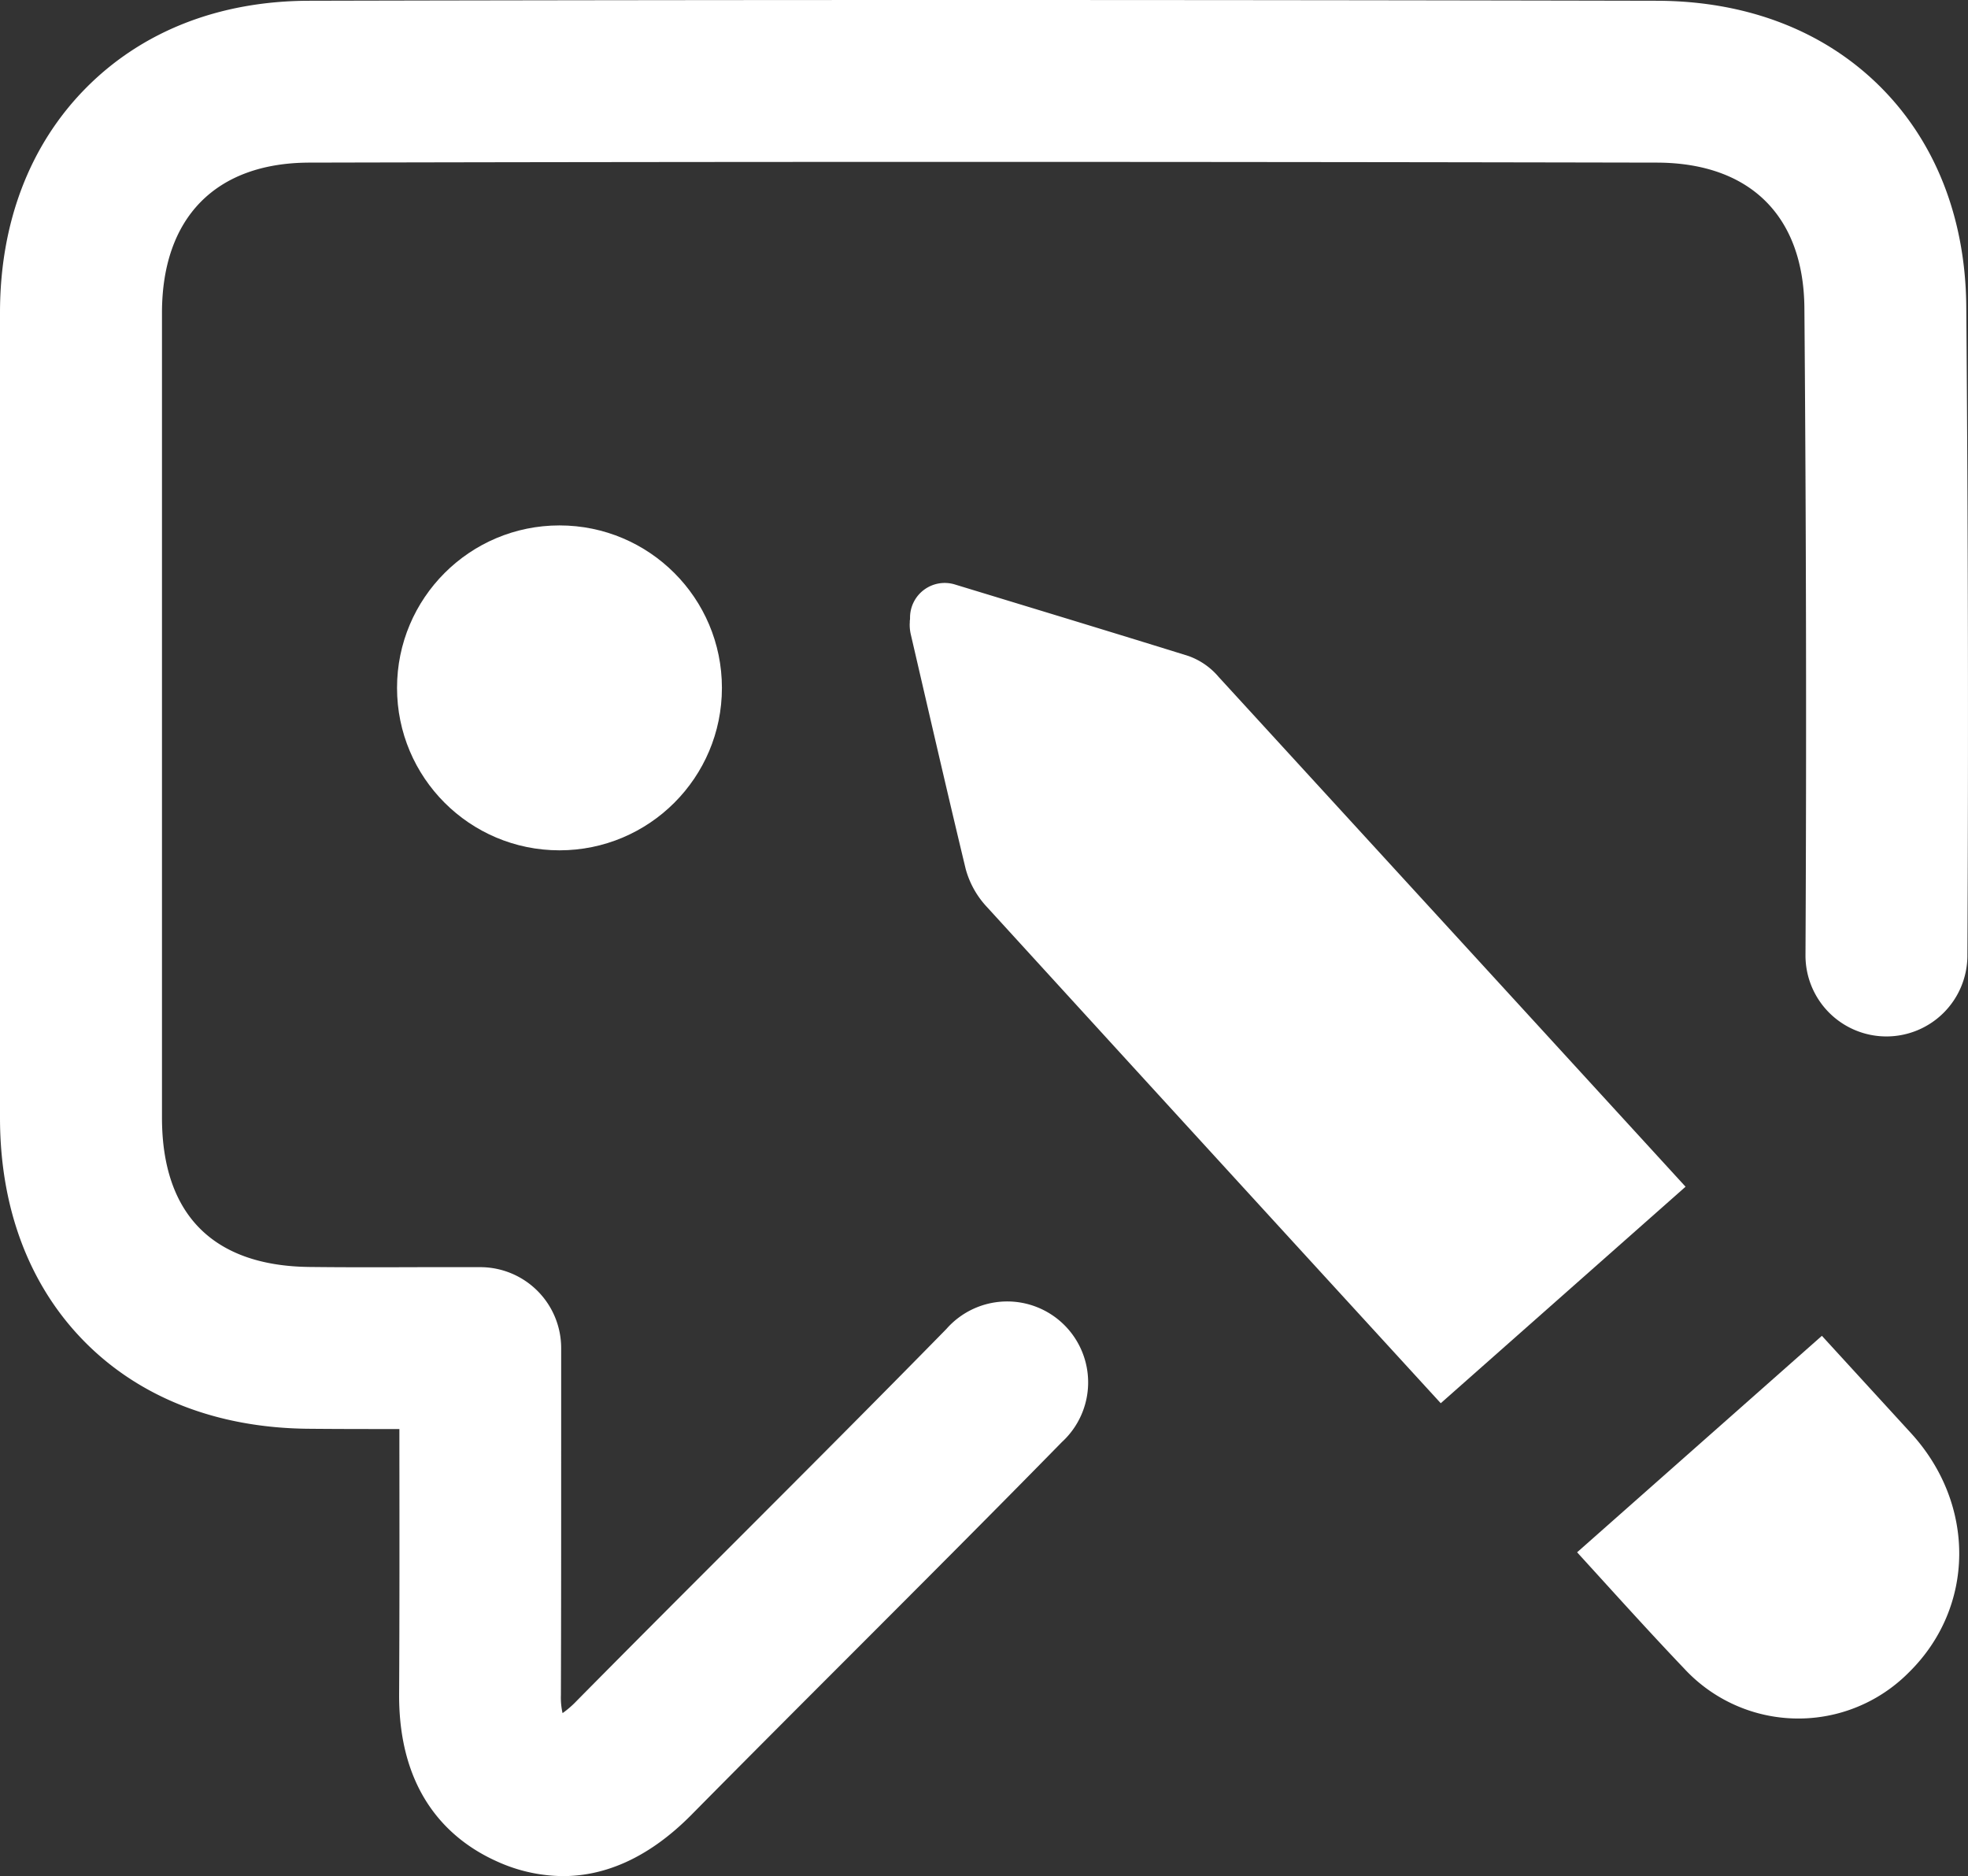 <svg xmlns="http://www.w3.org/2000/svg" viewBox="0 0 593.03 565.31"><rect x="0" y="0" width="593.03" height="565.31" fill="#333333" stroke="none"/><defs><style>.cls-1{fill:#fff;}</style></defs><title>pisanje_blogova</title><g id="Layer_2" data-name="Layer 2"><g id="Layer_1-2" data-name="Layer 1"><path class="cls-1" d="M169.63,565.31a48.76,48.76,0,0,1-19.86-4.42c-13.55-6.06-29.67-19.73-29.5-50.47.13-24.18.11-48.12.08-73.46,0-2.11,0-4.24,0-6.36-9.46,0-18.59,0-27.81-.09-27.26-.32-50.46-9.41-67.09-26.27S0,364.07,0,336.79C0,248.25,0,168.91,0,94.22c0-27,8.88-50.35,25.64-67.44C42.63,9.48,65.93.3,93.05.23c127.49-.3,260.35-.31,406.17,0,26.85.05,50,8.85,66.9,25.44s26.17,39.79,26.39,66.69c.54,66.45.66,132.28.34,195.67a24.4,24.4,0,0,1-24.39,24.27h-.13a24.39,24.39,0,0,1-24.27-24.51c.32-63.18.21-128.79-.33-195C543.5,65,527.24,49,499.12,49c-145.75-.29-278.53-.29-405.95,0C65,49.08,48.83,65.57,48.81,94.24c0,74.67,0,154,0,242.52,0,29.08,15.33,44.63,44.29,45,11.18.13,22.41.1,34.29.06,5.63,0,11.38,0,17.32,0a24.39,24.39,0,0,1,24.39,24.39c0,10.43,0,20.66,0,30.76,0,25.42,0,49.43-.08,73.77a21.3,21.3,0,0,0,.5,5.46,29,29,0,0,0,4.3-3.74c15.89-16.08,32.12-32.32,47.81-48,20.91-20.92,42.53-42.56,63.54-64A24.39,24.39,0,1,1,320,434.51c-21.18,21.62-42.89,43.34-63.88,64.35-15.65,15.65-31.82,31.84-47.62,47.83C194.65,560.75,181.21,565.31,169.63,565.31Z"/><circle class="cls-1" cx="168.59" cy="207.27" r="48.95"/><path class="cls-1" d="M481.07,474.14c8.58,9.44,17.45,19.21,26.44,28.64a46.85,46.85,0,0,0,67.72,1.13c19.95-19.62,20.24-50.56.69-72L549,402.51l-73.76,65.23Z"/><path class="cls-1" d="M367.76,204.56l-.49-.53a21.22,21.22,0,0,0-9.19-6.38c-18.62-5.79-36.86-11.34-56.16-17.22l-14.19-4.32a10.45,10.45,0,0,0-13.5,9.77c0,.43,0,.75-.05,1s0,.64-.05,1a13,13,0,0,0,.32,3.25l2.68,11.57c4.49,19.39,9.13,39.45,13.87,59.15a27.18,27.18,0,0,0,6.49,11.54C342.91,323.16,389,373.52,434.15,422.82l73.77-65.24C460.87,306.18,413.78,254.79,367.76,204.56Z"/></g></g></svg>